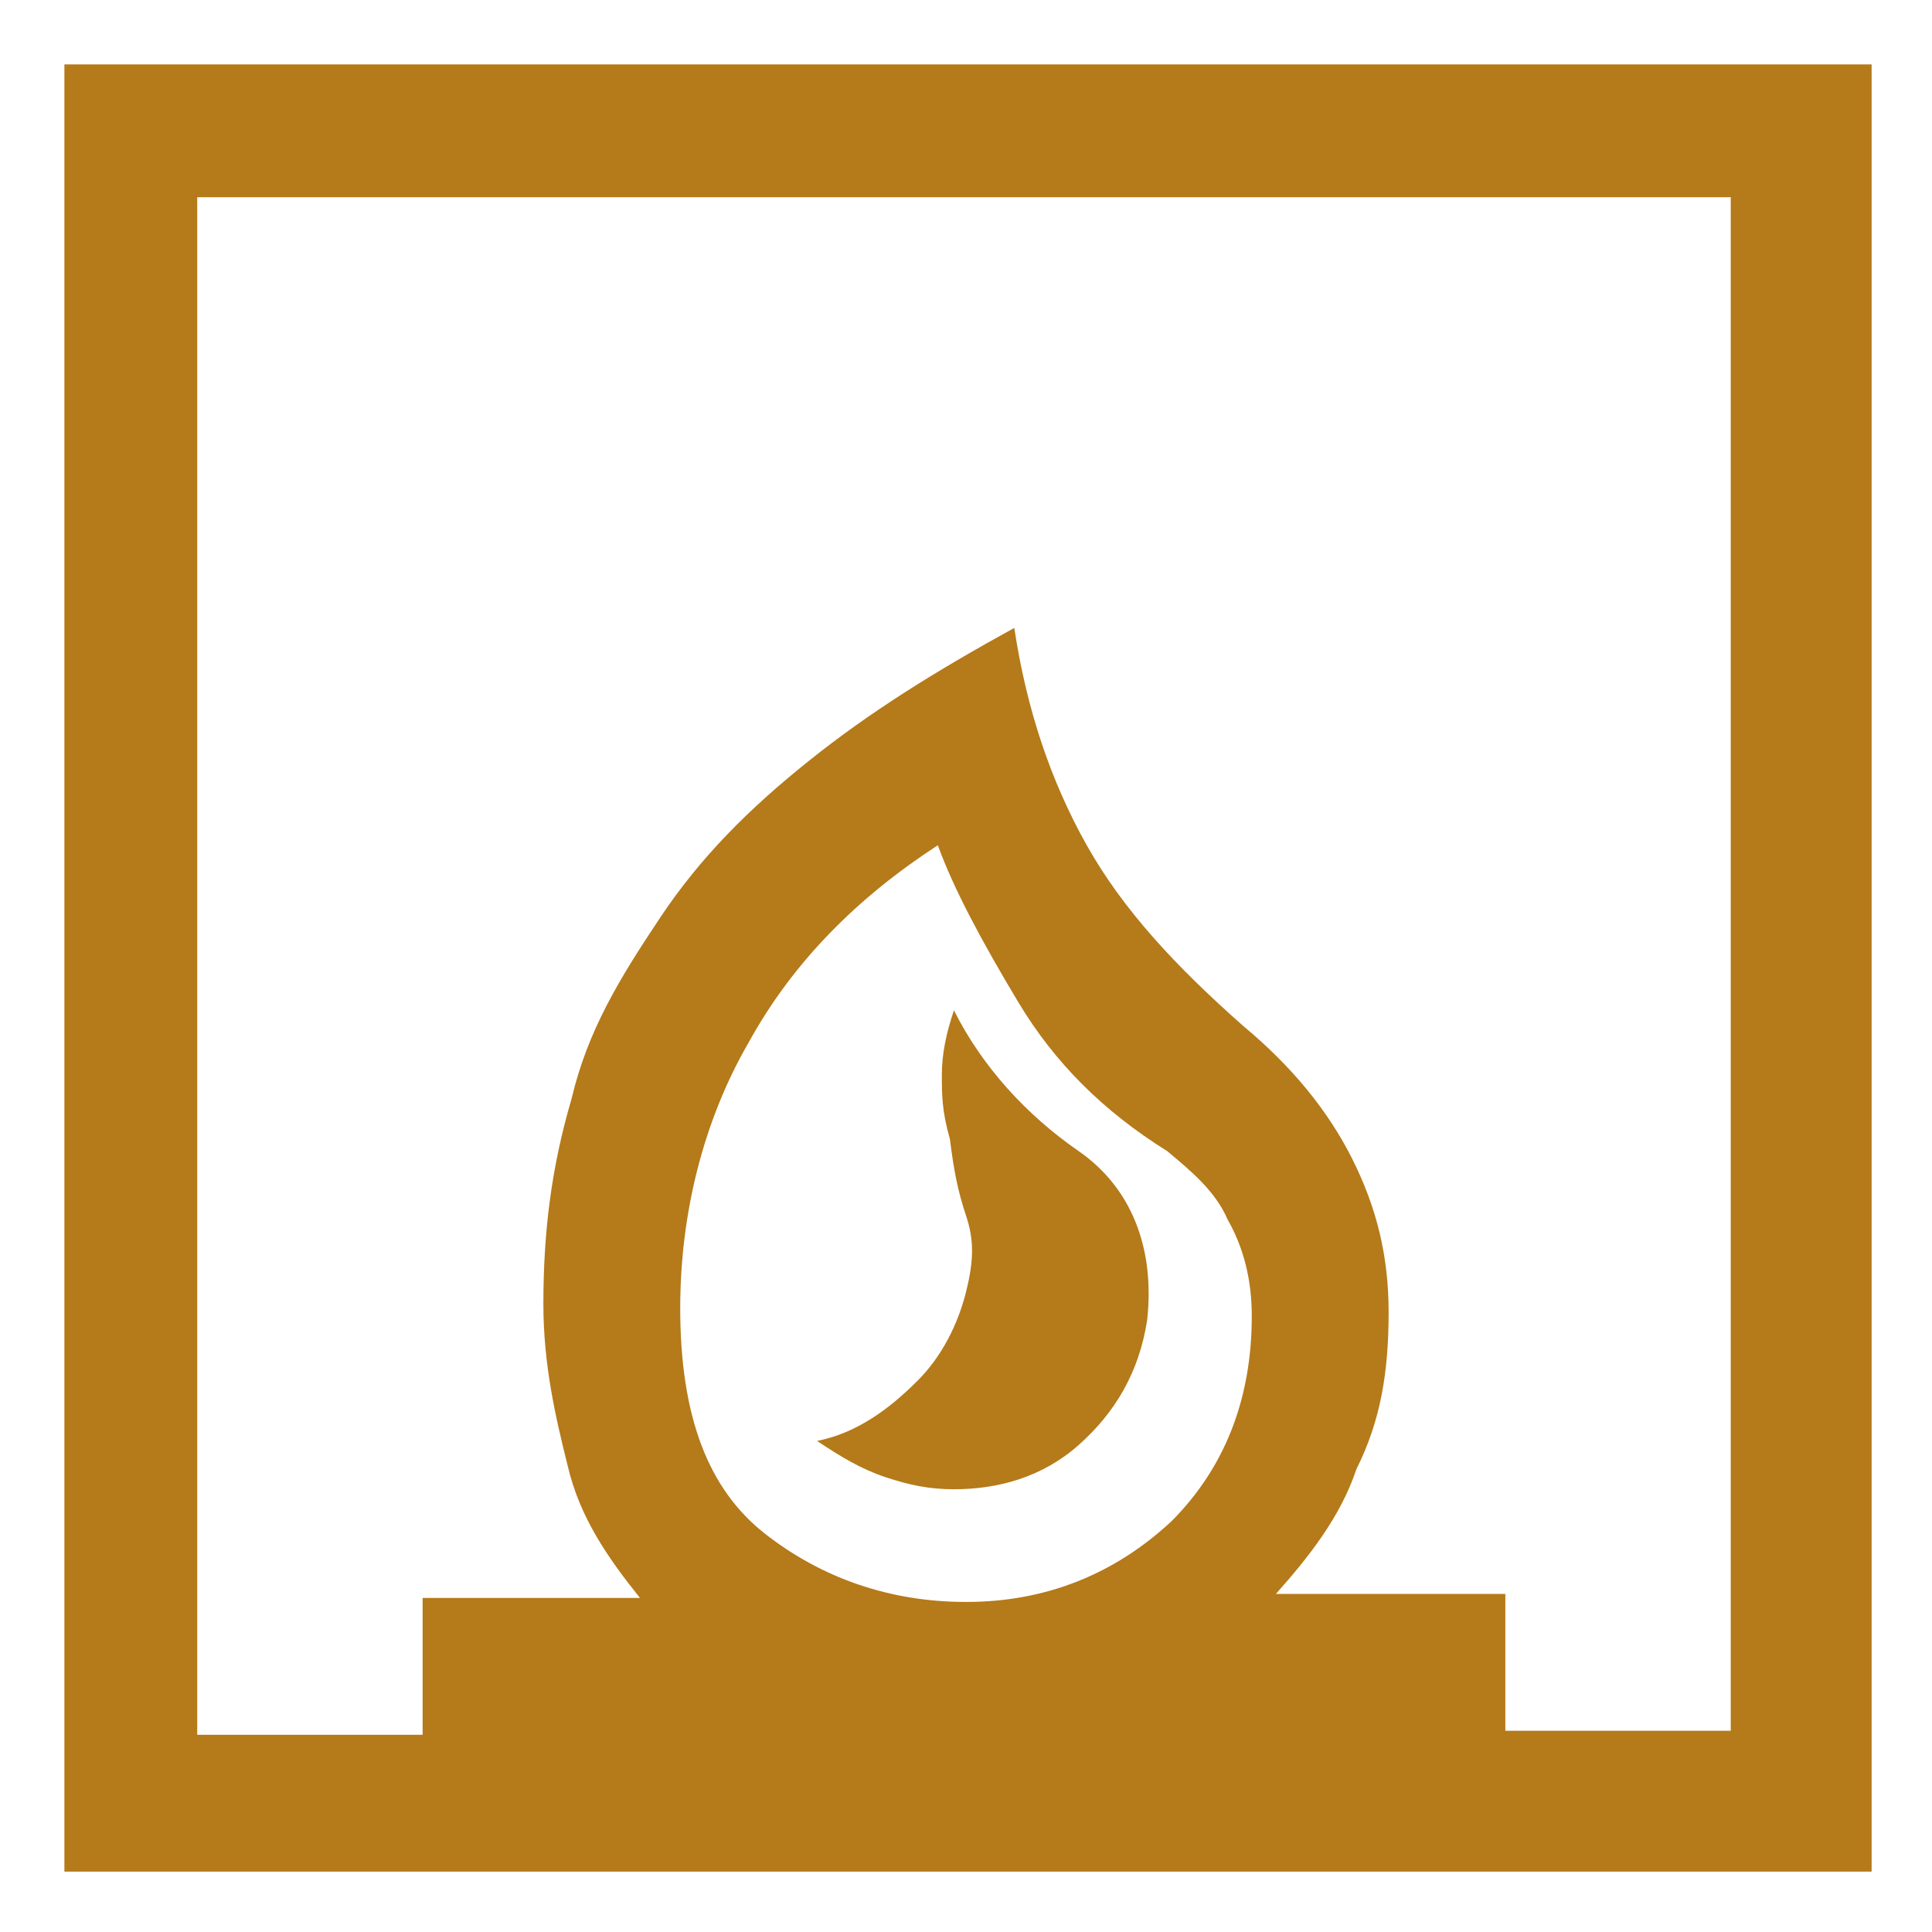 <?xml version="1.0" encoding="utf-8"?>
<!-- Generator: Adobe Illustrator 24.0.1, SVG Export Plug-In . SVG Version: 6.00 Build 0)  -->
<svg version="1.1" id="Layer_1" xmlns="http://www.w3.org/2000/svg" xmlns:xlink="http://www.w3.org/1999/xlink" x="0px" y="0px"
	 viewBox="0 0 48 48" style="enable-background:new 0 0 48 48;" xml:space="preserve">
<style type="text/css">
	.st0{fill:#B57A19;}
</style>
<path class="st0" d="M20.3,35.8c0.6,0.4,1.1,0.7,1.7,0.9s1.1,0.3,1.7,0.3c1.1,0,2.2-0.3,3.1-1.1c0.9-0.8,1.5-1.8,1.7-3.1
	c0.2-1.8-0.4-3.3-1.7-4.2c-1.3-0.9-2.4-2.1-3.1-3.5c-0.2,0.6-0.3,1.1-0.3,1.6s0,0.9,0.2,1.6c0.1,0.8,0.2,1.3,0.4,1.9
	c0.2,0.6,0.2,1.1,0,1.9c-0.2,0.8-0.6,1.6-1.2,2.2C22.1,35,21.3,35.6,20.3,35.8z M1.6,46.5V1.6h44.9v44.9H1.6z M24,39.8
	c2,0,3.7-0.7,5.1-2c1.3-1.3,2-3,2-5.1c0-0.9-0.2-1.7-0.6-2.4c-0.3-0.7-0.9-1.2-1.5-1.7c-1.6-1-2.8-2.2-3.7-3.7
	c-0.9-1.5-1.6-2.8-2-3.9c-2,1.3-3.6,2.9-4.7,4.9c-1.1,1.9-1.7,4.2-1.7,6.6c0,2.7,0.7,4.5,2.1,5.6C20.4,39.2,22.1,39.8,24,39.8z
	 M4.9,43.1h5.6v-3.4h5.4c-0.8-1-1.5-2-1.8-3.3c-0.3-1.2-0.6-2.5-0.6-4c0-1.8,0.2-3.4,0.7-5.1c0.4-1.7,1.2-3,2.2-4.5
	c1-1.5,2.2-2.7,3.7-3.9s3.1-2.2,5.1-3.3c0.3,2,0.9,3.8,1.8,5.4c0.9,1.6,2.2,3,3.9,4.5c1.2,1,2.1,2.1,2.7,3.3s0.9,2.4,0.9,3.8
	c0,1.5-0.2,2.7-0.8,3.9c-0.4,1.2-1.2,2.2-2,3.1h5.7v3.4h5.6V4.9H4.9V43.1z"/>
</svg>
